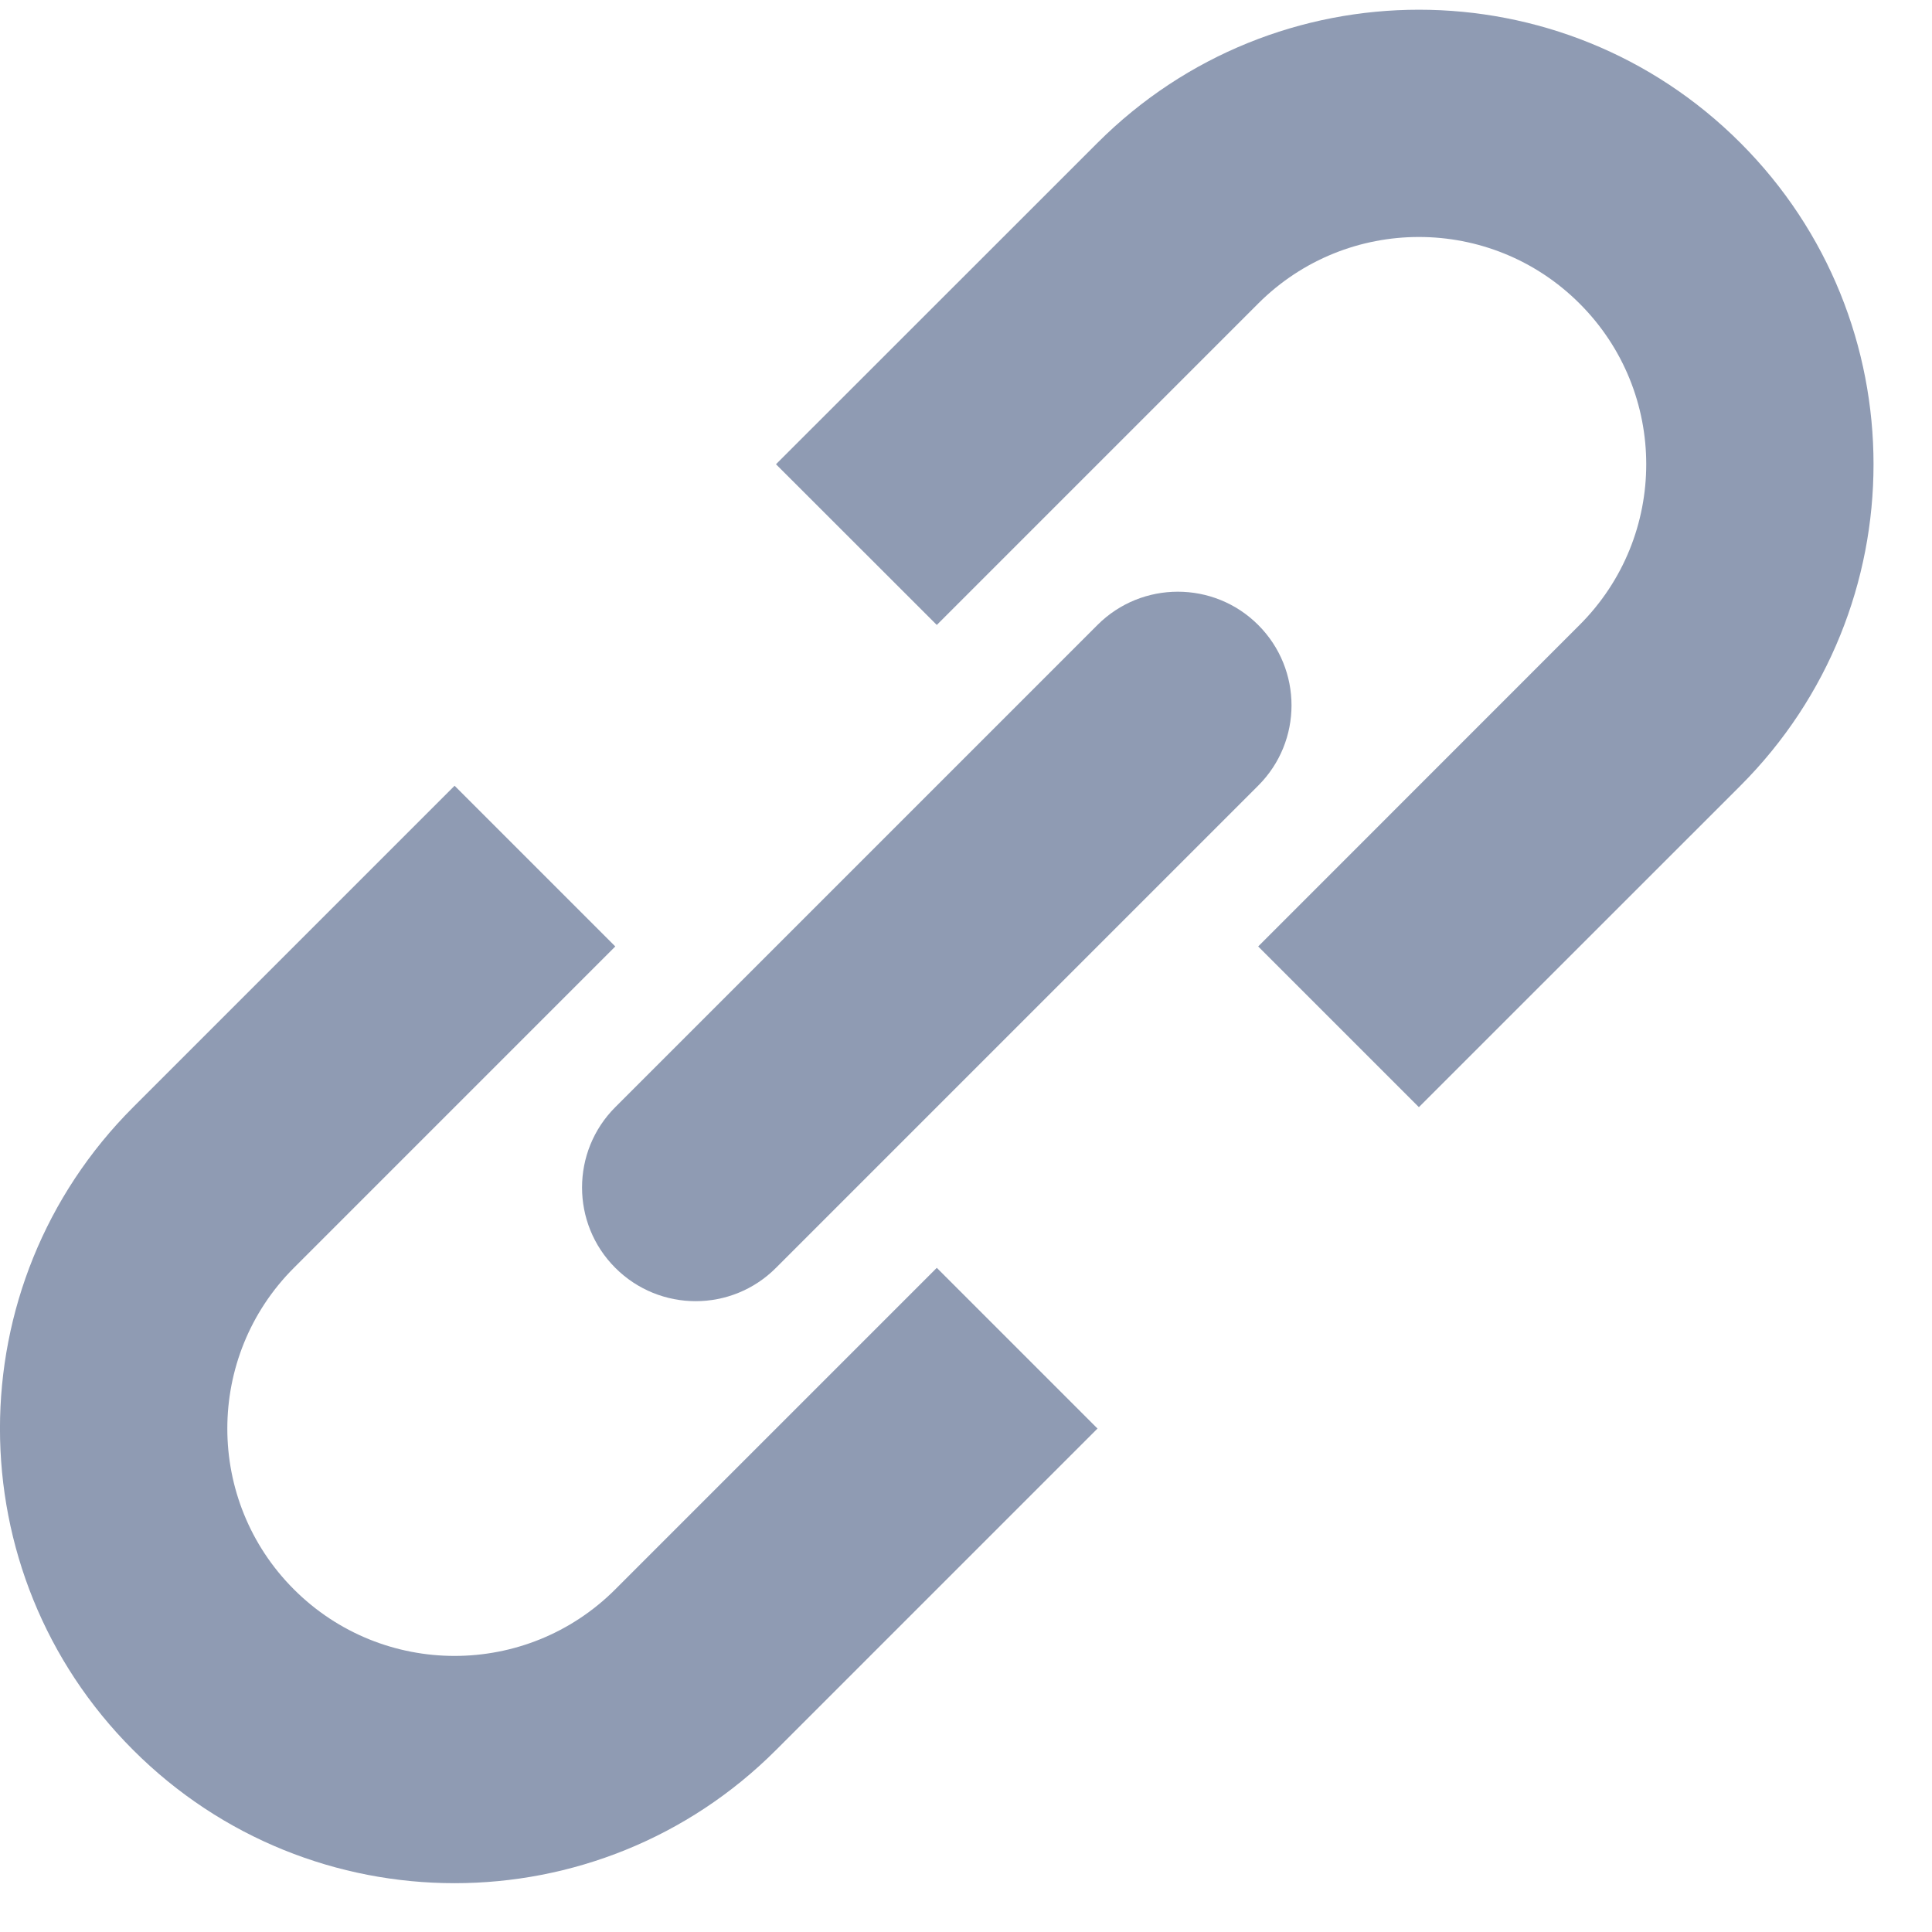 <?xml version="1.0" encoding="UTF-8"?> <svg xmlns="http://www.w3.org/2000/svg" width="17" height="17" viewBox="0 0 17 17" fill="none"> <path d="M11.071 8.328L12.485 9.742L15.314 6.914C16.876 5.351 16.876 2.819 15.314 1.257C13.752 -0.305 11.219 -0.305 9.657 1.257L6.828 4.085L8.243 5.499L11.071 2.671C11.852 1.89 13.118 1.89 13.899 2.671C14.681 3.452 14.681 4.718 13.899 5.499L11.071 8.328Z" fill="#8F9BB3"></path> <path d="M8.243 11.156L9.657 12.57L6.828 15.399C5.266 16.961 2.734 16.961 1.172 15.399C-0.391 13.837 -0.391 11.304 1.172 9.742L4 6.914L5.414 8.328L2.586 11.156C1.805 11.937 1.805 13.204 2.586 13.985C3.367 14.766 4.633 14.766 5.414 13.985L8.243 11.156Z" fill="#8F9BB3"></path> <path d="M11.071 6.913C11.462 6.523 11.462 5.89 11.071 5.499C10.681 5.109 10.047 5.109 9.657 5.499L5.414 9.742C5.024 10.132 5.024 10.766 5.414 11.156C5.805 11.547 6.438 11.547 6.828 11.156L11.071 6.913Z" fill="#8F9BB3"></path> </svg> 